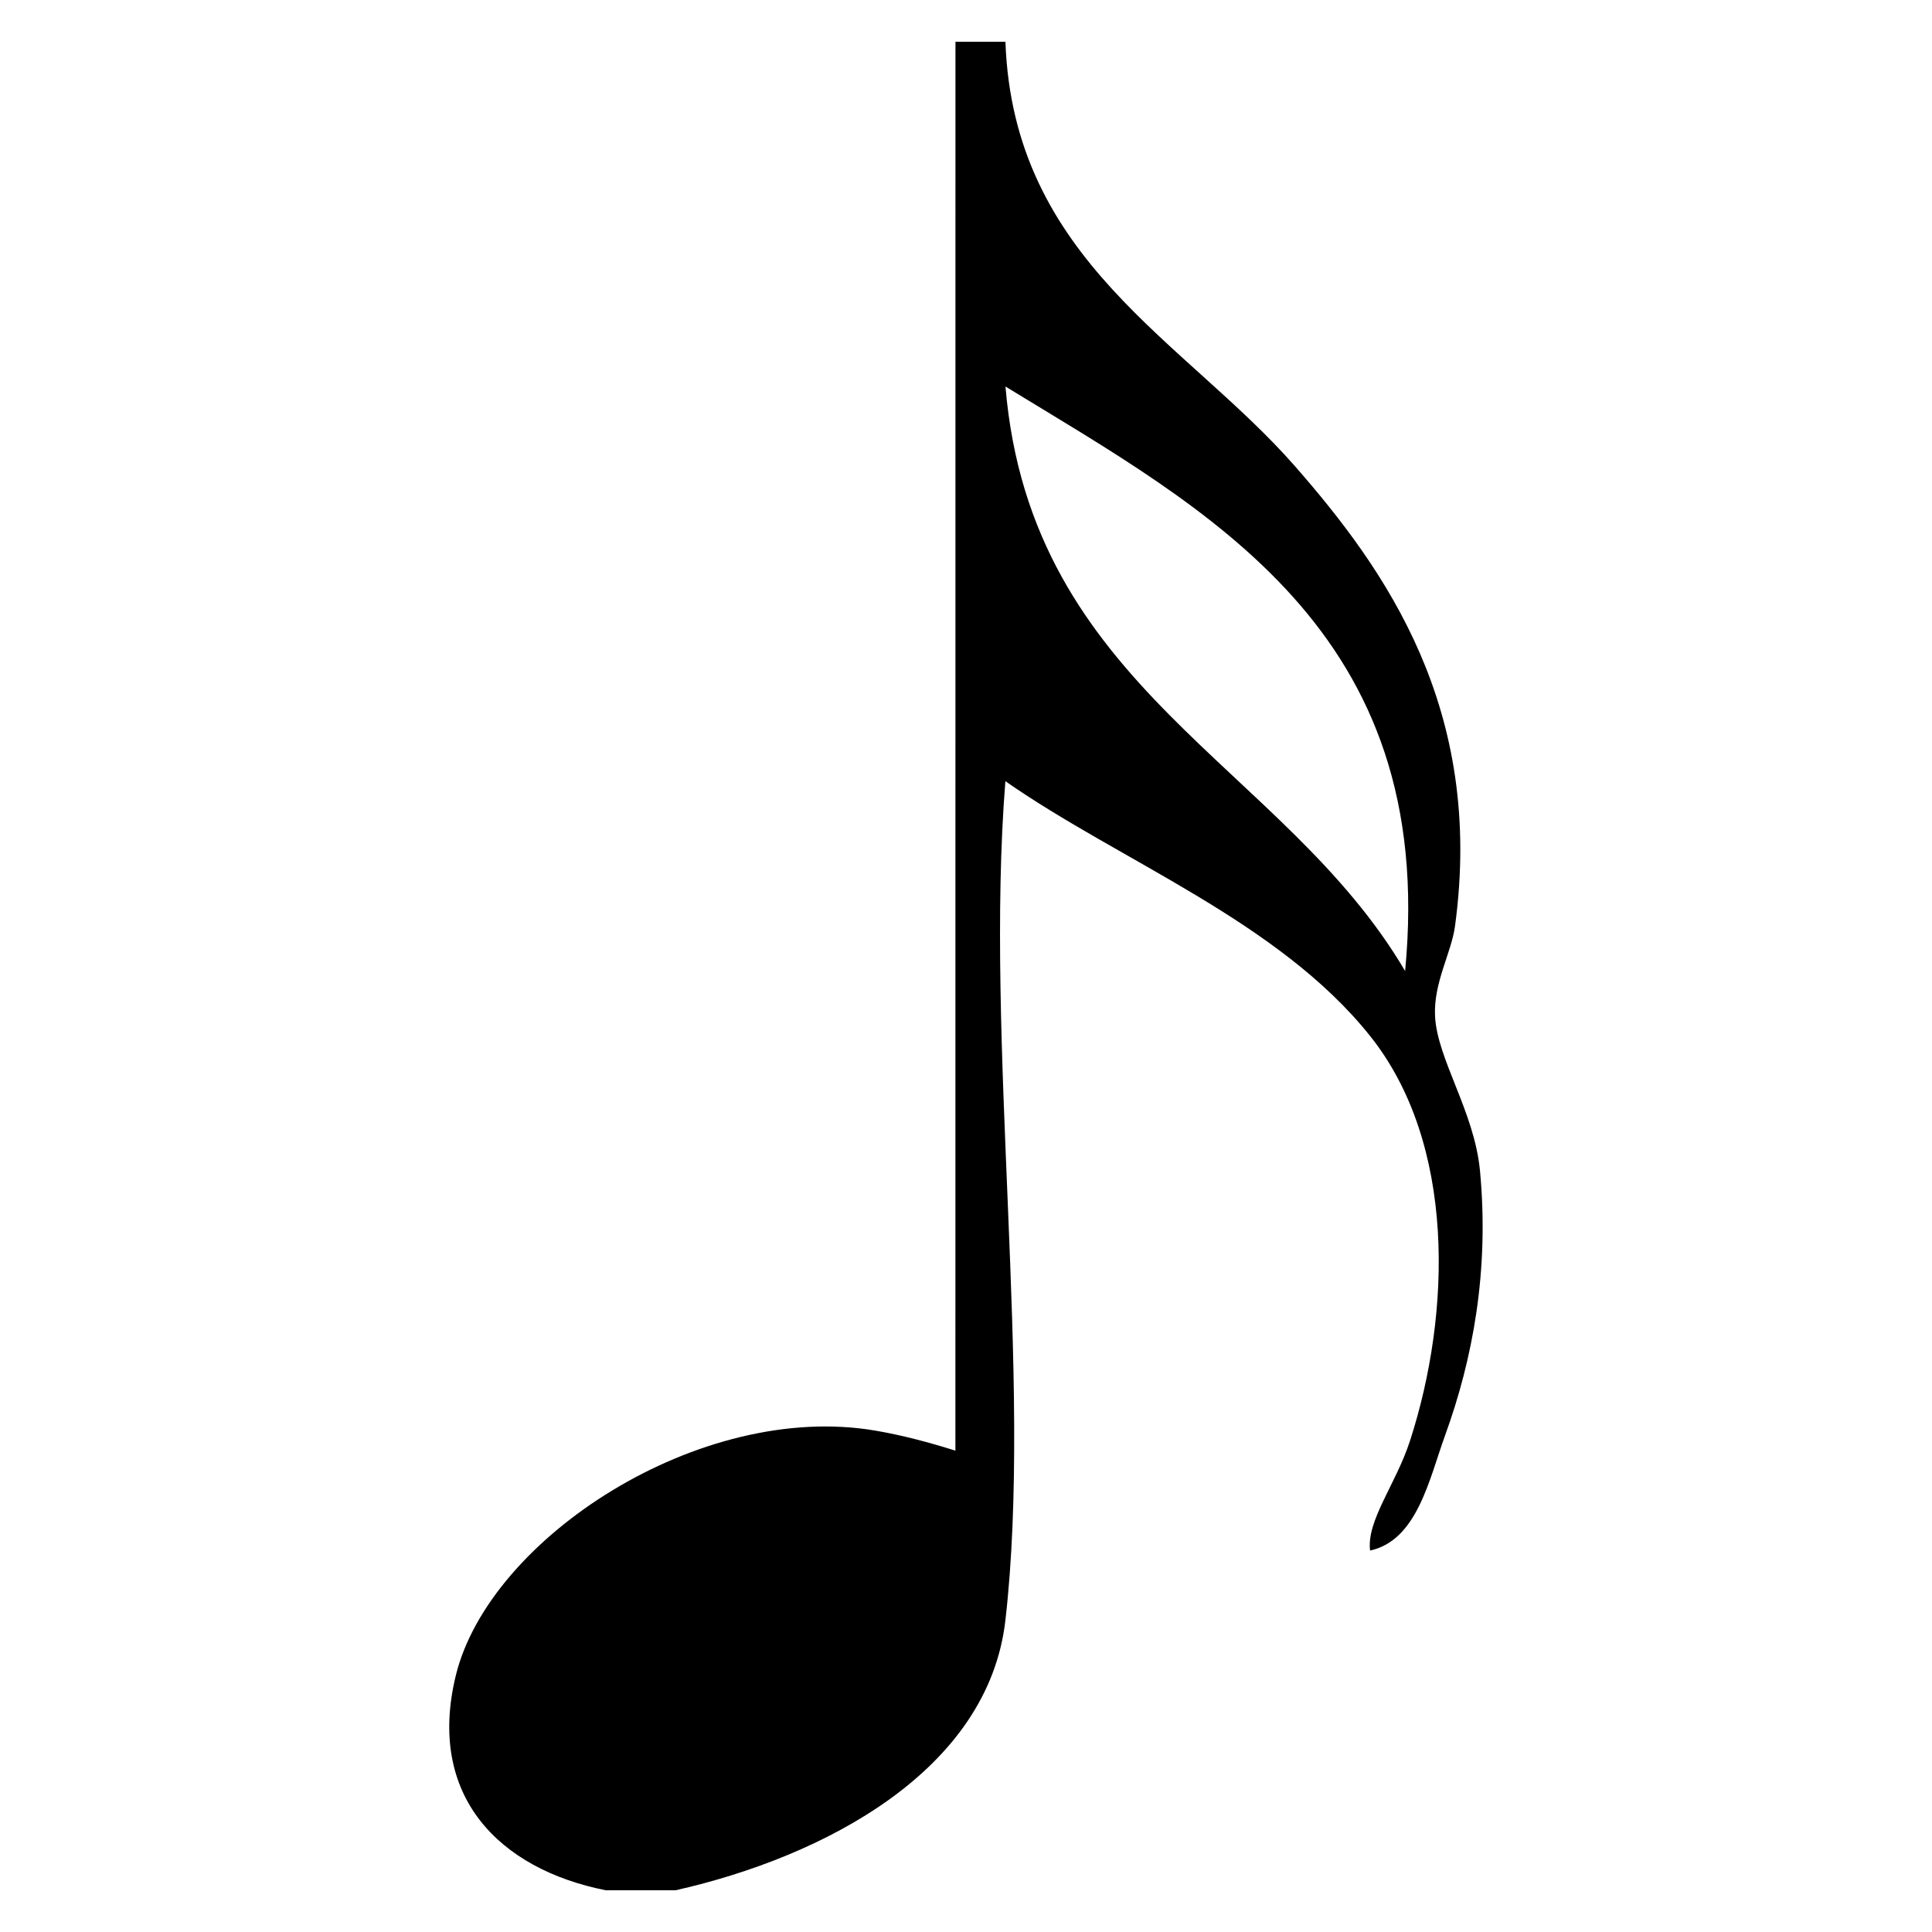 <?xml version="1.0" encoding="UTF-8"?>
<!-- Uploaded to: ICON Repo, www.iconrepo.com, Generator: ICON Repo Mixer Tools -->
<svg fill="#000000" width="800px" height="800px" version="1.1" viewBox="144 144 512 512" xmlns="http://www.w3.org/2000/svg">
 <path d="m397.21 155.07h13.238c2.074 57.953 47.723 79.301 76.789 112.54 23.84 27.262 50.176 64.172 42.359 121.8-0.961 7.141-5.707 14.941-5.297 23.832 0.535 11.422 10.438 25.336 11.914 41.039 2.504 26.625-1.965 50.055-9.27 70.172-4.188 11.527-7.379 27.754-19.855 30.457-0.984-7.961 6.852-17.559 10.594-29.129 10.977-33.945 12.16-78.727-10.594-107.24-24.336-30.492-66.211-46.27-96.652-67.516-5.516 69.152 7.359 158.48 0 222.42-4.57 39.711-47.848 62.574-87.379 71.492h-18.539c-28.203-5.613-47.523-24.957-39.719-56.93 8.883-36.371 64.758-72.824 111.21-64.875 7.289 1.25 14.121 3.09 21.184 5.301 0.016-124.46 0.016-248.91 0.016-373.36zm119.16 246.26c8.676-90.398-52.492-122.21-105.91-154.9 6.719 80.211 73.719 100.15 105.91 154.9z" fill-rule="evenodd"/>
</svg>
